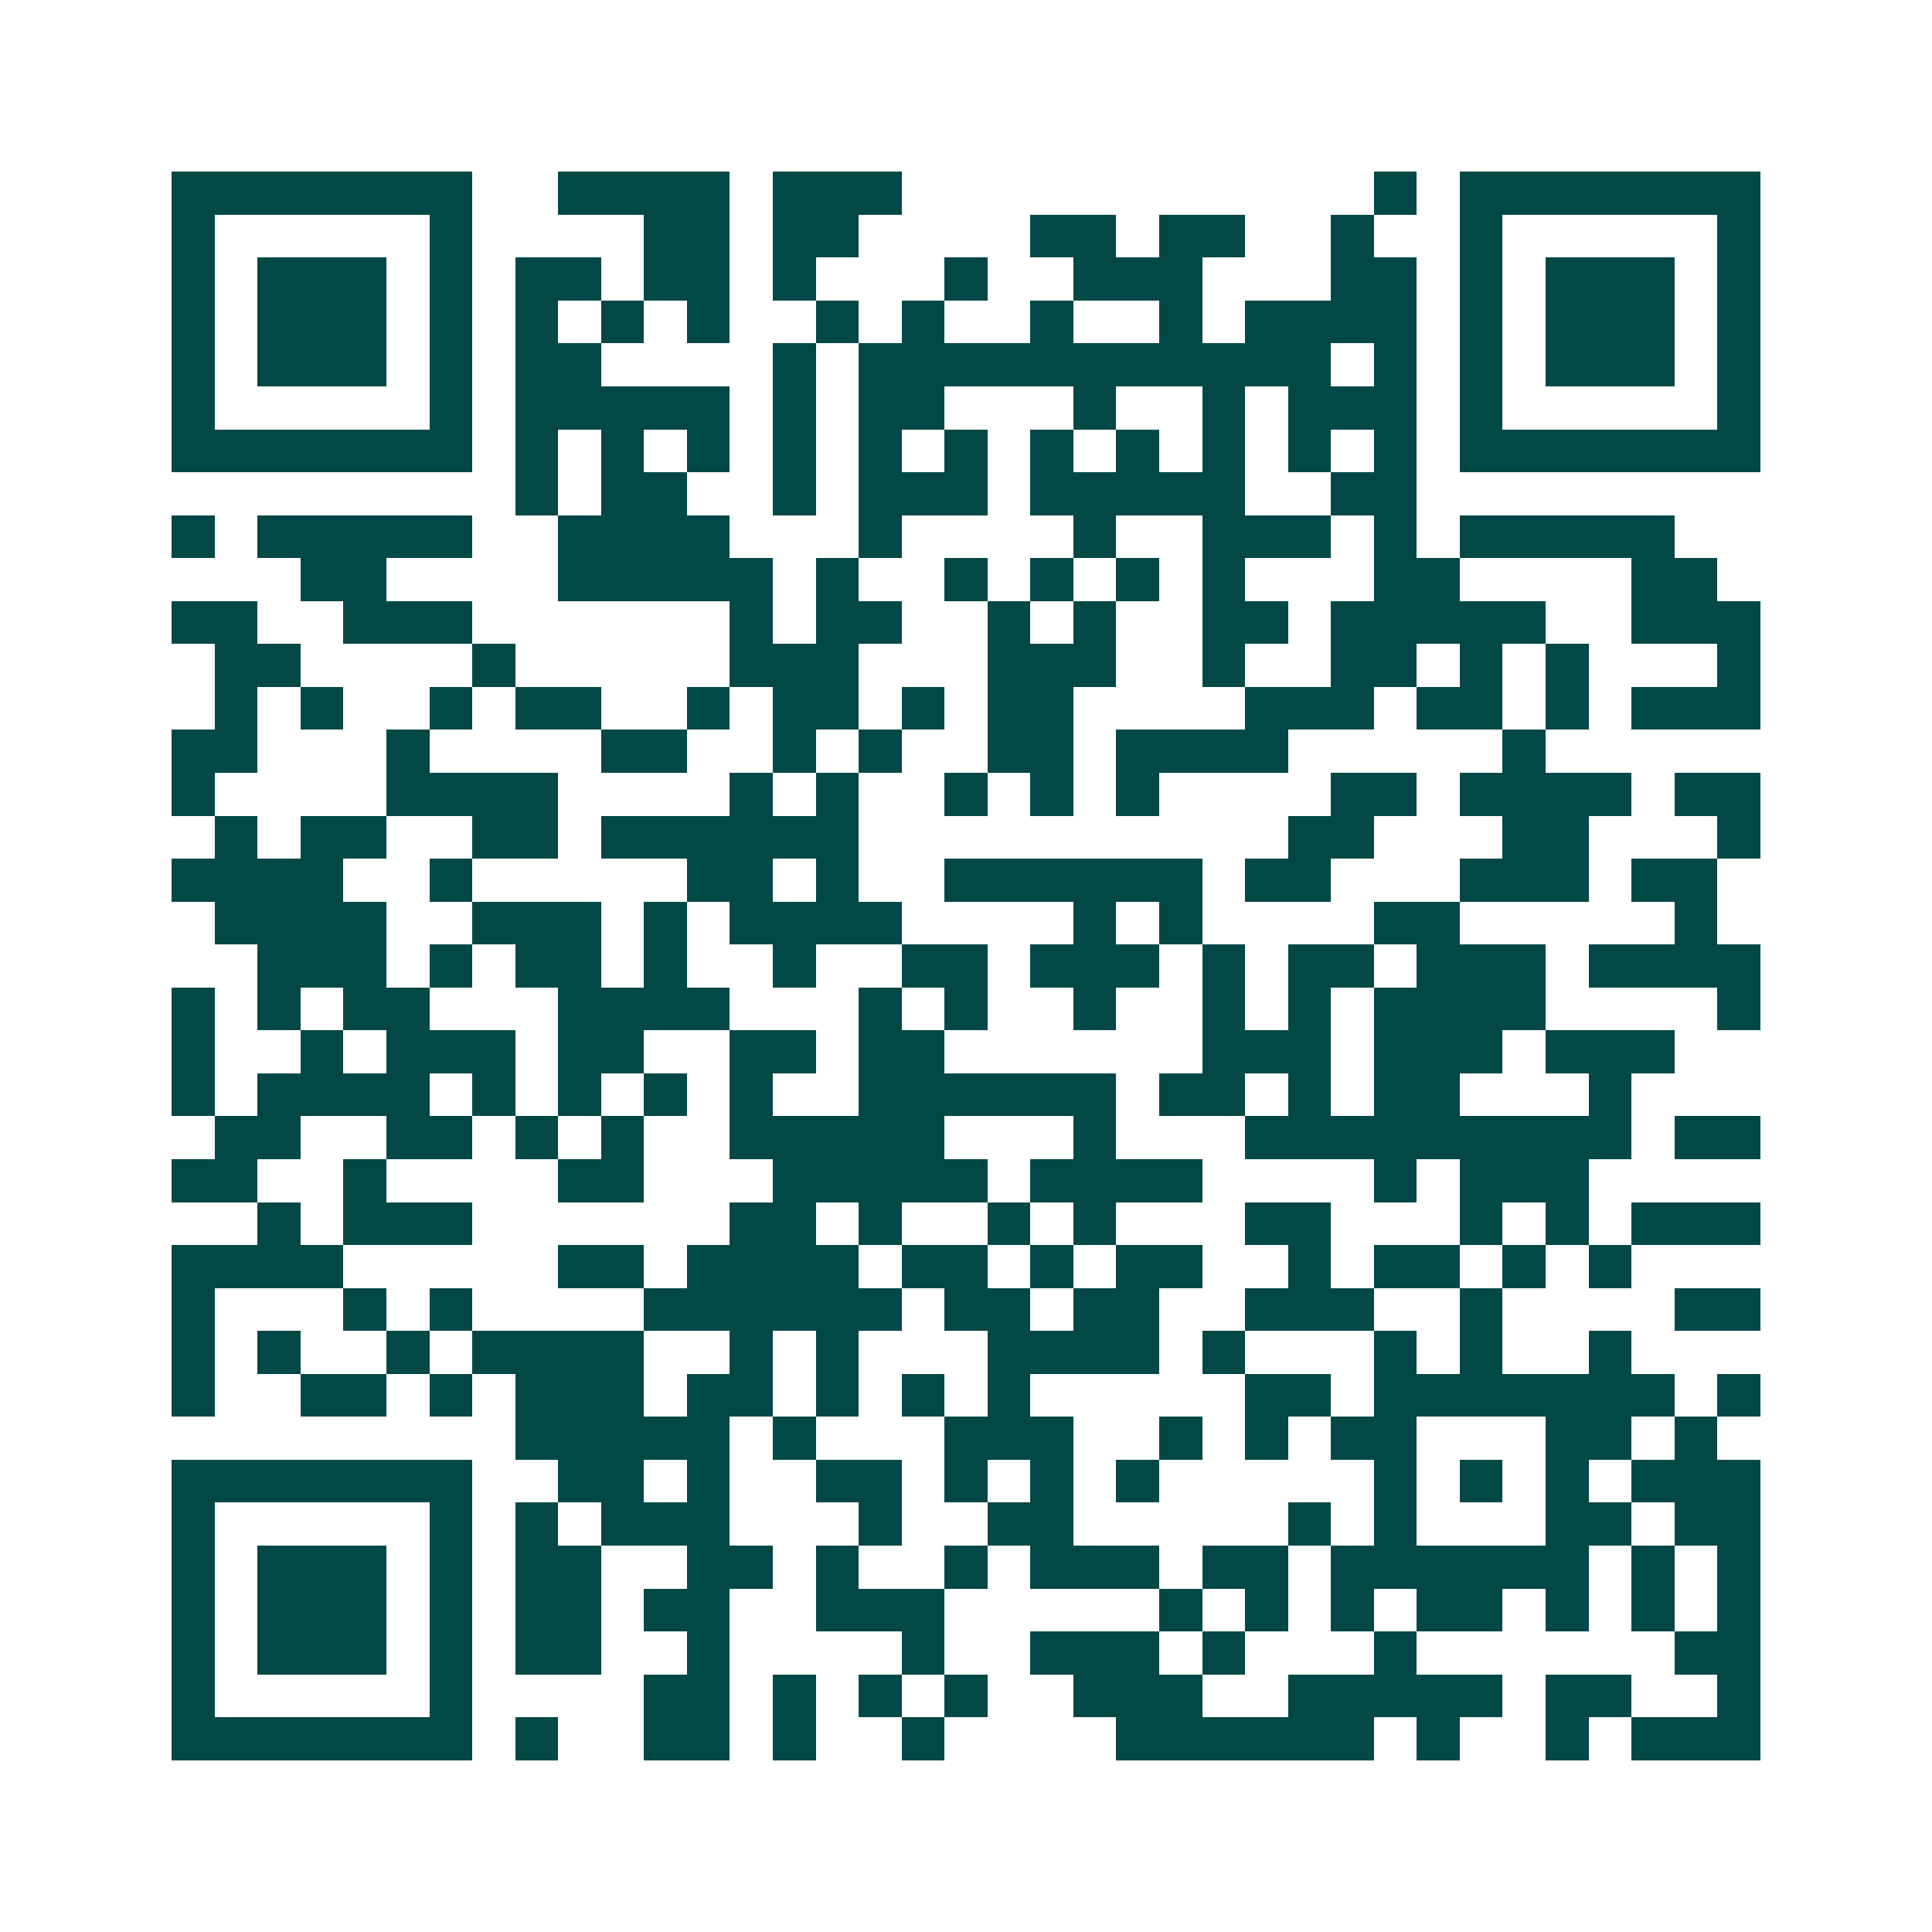 <svg xmlns="http://www.w3.org/2000/svg" width="200" height="200" viewBox="0 0 45 45" shape-rendering="crispEdges"><path fill="#ffffff" d="M0 0h45v45H0z"/><path stroke="#014847" d="M4 4.5h7m2 0h4m1 0h3m11 0h1m1 0h7M4 5.5h1m5 0h1m4 0h2m1 0h2m4 0h2m1 0h2m2 0h1m2 0h1m5 0h1M4 6.5h1m1 0h3m1 0h1m1 0h2m1 0h2m1 0h1m3 0h1m2 0h3m3 0h2m1 0h1m1 0h3m1 0h1M4 7.5h1m1 0h3m1 0h1m1 0h1m1 0h1m1 0h1m2 0h1m1 0h1m2 0h1m2 0h1m1 0h4m1 0h1m1 0h3m1 0h1M4 8.5h1m1 0h3m1 0h1m1 0h2m4 0h1m1 0h11m1 0h1m1 0h1m1 0h3m1 0h1M4 9.5h1m5 0h1m1 0h5m1 0h1m1 0h2m3 0h1m2 0h1m1 0h3m1 0h1m5 0h1M4 10.5h7m1 0h1m1 0h1m1 0h1m1 0h1m1 0h1m1 0h1m1 0h1m1 0h1m1 0h1m1 0h1m1 0h1m1 0h7M12 11.5h1m1 0h2m2 0h1m1 0h3m1 0h5m2 0h2M4 12.5h1m1 0h5m2 0h4m3 0h1m4 0h1m2 0h3m1 0h1m1 0h5M7 13.5h2m4 0h5m1 0h1m2 0h1m1 0h1m1 0h1m1 0h1m3 0h2m4 0h2M4 14.5h2m2 0h3m6 0h1m1 0h2m2 0h1m1 0h1m2 0h2m1 0h5m2 0h3M5 15.5h2m4 0h1m5 0h3m3 0h3m2 0h1m2 0h2m1 0h1m1 0h1m3 0h1M5 16.5h1m1 0h1m2 0h1m1 0h2m2 0h1m1 0h2m1 0h1m1 0h2m4 0h3m1 0h2m1 0h1m1 0h3M4 17.5h2m3 0h1m4 0h2m2 0h1m1 0h1m2 0h2m1 0h4m5 0h1M4 18.5h1m4 0h4m4 0h1m1 0h1m2 0h1m1 0h1m1 0h1m4 0h2m1 0h4m1 0h2M5 19.5h1m1 0h2m2 0h2m1 0h6m10 0h2m3 0h2m3 0h1M4 20.5h4m2 0h1m5 0h2m1 0h1m2 0h6m1 0h2m3 0h3m1 0h2M5 21.5h4m2 0h3m1 0h1m1 0h4m4 0h1m1 0h1m4 0h2m5 0h1M6 22.5h3m1 0h1m1 0h2m1 0h1m2 0h1m2 0h2m1 0h3m1 0h1m1 0h2m1 0h3m1 0h4M4 23.5h1m1 0h1m1 0h2m3 0h4m3 0h1m1 0h1m2 0h1m2 0h1m1 0h1m1 0h4m4 0h1M4 24.5h1m2 0h1m1 0h3m1 0h2m2 0h2m1 0h2m6 0h3m1 0h3m1 0h3M4 25.5h1m1 0h4m1 0h1m1 0h1m1 0h1m1 0h1m2 0h6m1 0h2m1 0h1m1 0h2m3 0h1M5 26.5h2m2 0h2m1 0h1m1 0h1m2 0h5m3 0h1m3 0h9m1 0h2M4 27.5h2m2 0h1m4 0h2m3 0h5m1 0h4m4 0h1m1 0h3M6 28.5h1m1 0h3m6 0h2m1 0h1m2 0h1m1 0h1m3 0h2m3 0h1m1 0h1m1 0h3M4 29.5h4m5 0h2m1 0h4m1 0h2m1 0h1m1 0h2m2 0h1m1 0h2m1 0h1m1 0h1M4 30.5h1m3 0h1m1 0h1m4 0h6m1 0h2m1 0h2m2 0h3m2 0h1m4 0h2M4 31.5h1m1 0h1m2 0h1m1 0h4m2 0h1m1 0h1m3 0h4m1 0h1m3 0h1m1 0h1m2 0h1M4 32.5h1m2 0h2m1 0h1m1 0h3m1 0h2m1 0h1m1 0h1m1 0h1m5 0h2m1 0h7m1 0h1M12 33.5h5m1 0h1m3 0h3m2 0h1m1 0h1m1 0h2m3 0h2m1 0h1M4 34.5h7m2 0h2m1 0h1m2 0h2m1 0h1m1 0h1m1 0h1m5 0h1m1 0h1m1 0h1m1 0h3M4 35.5h1m5 0h1m1 0h1m1 0h3m3 0h1m2 0h2m5 0h1m1 0h1m3 0h2m1 0h2M4 36.5h1m1 0h3m1 0h1m1 0h2m2 0h2m1 0h1m2 0h1m1 0h3m1 0h2m1 0h6m1 0h1m1 0h1M4 37.5h1m1 0h3m1 0h1m1 0h2m1 0h2m2 0h3m5 0h1m1 0h1m1 0h1m1 0h2m1 0h1m1 0h1m1 0h1M4 38.5h1m1 0h3m1 0h1m1 0h2m2 0h1m4 0h1m2 0h3m1 0h1m3 0h1m6 0h2M4 39.5h1m5 0h1m4 0h2m1 0h1m1 0h1m1 0h1m2 0h3m2 0h5m1 0h2m2 0h1M4 40.5h7m1 0h1m2 0h2m1 0h1m2 0h1m4 0h6m1 0h1m2 0h1m1 0h3"/></svg>
